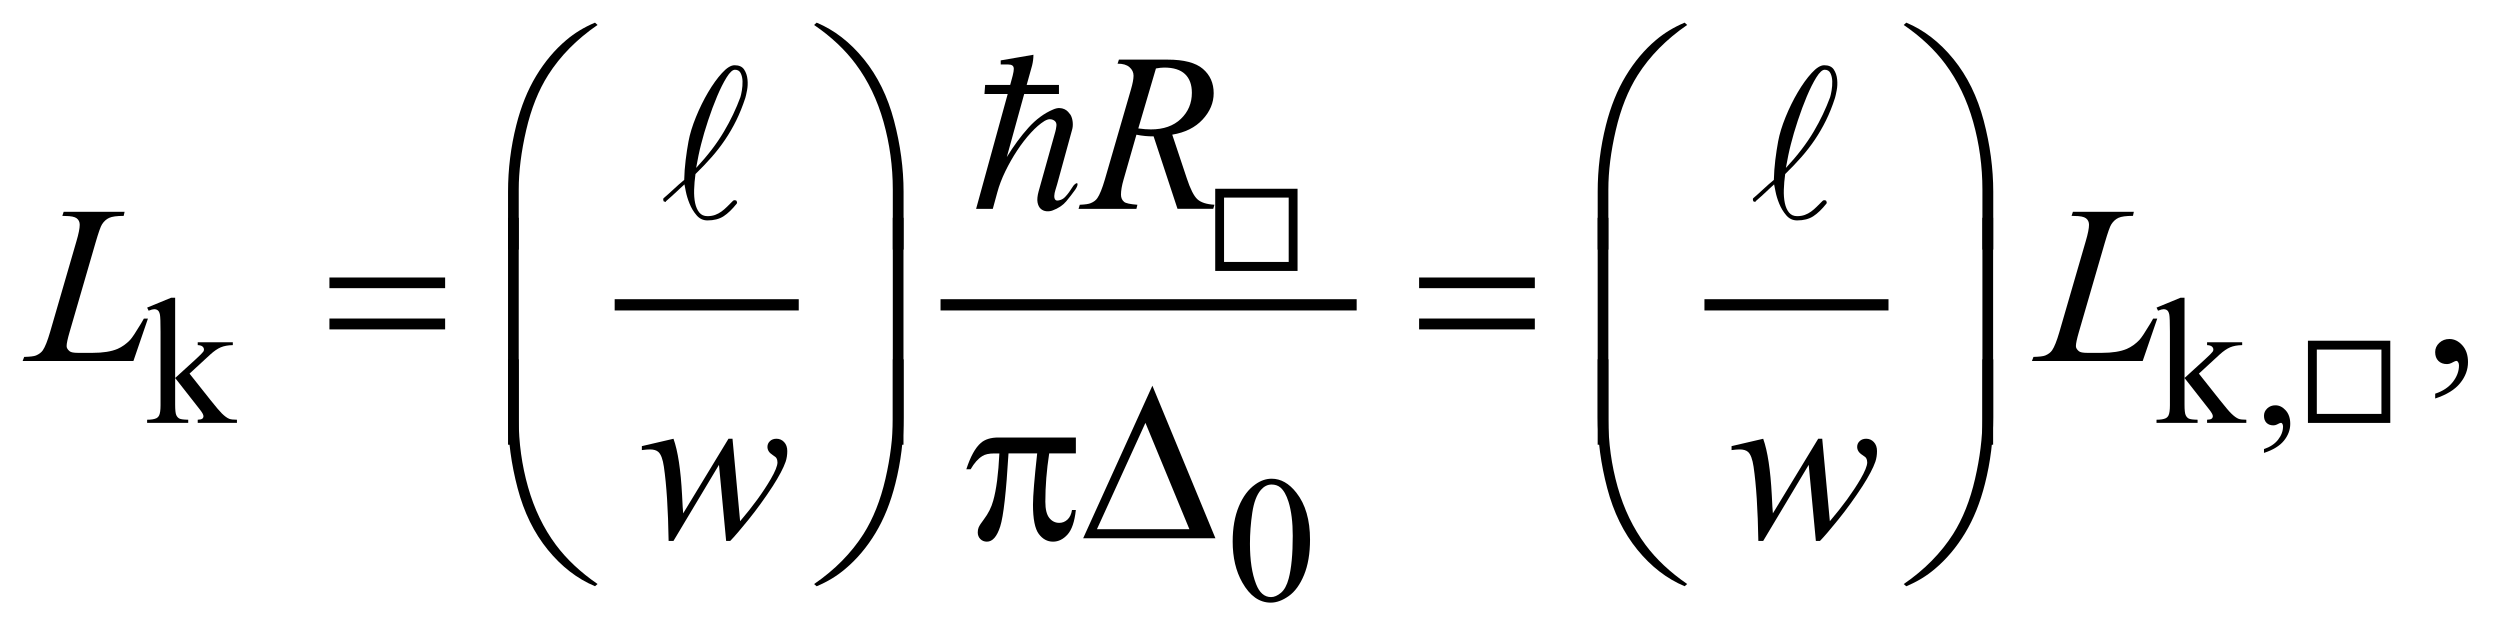 <?xml version="1.0" encoding="UTF-8"?>
<!DOCTYPE svg PUBLIC '-//W3C//DTD SVG 1.0//EN'
          'http://www.w3.org/TR/2001/REC-SVG-20010904/DTD/svg10.dtd'>
<svg stroke-dasharray="none" shape-rendering="auto" xmlns="http://www.w3.org/2000/svg" font-family="'Dialog'" text-rendering="auto" width="174" fill-opacity="1" color-interpolation="auto" color-rendering="auto" preserveAspectRatio="xMidYMid meet" font-size="12px" viewBox="0 0 174 44" fill="black" xmlns:xlink="http://www.w3.org/1999/xlink" stroke="black" image-rendering="auto" stroke-miterlimit="10" stroke-linecap="square" stroke-linejoin="miter" font-style="normal" stroke-width="1" height="44" stroke-dashoffset="0" font-weight="normal" stroke-opacity="1"
><!--Generated by the Batik Graphics2D SVG Generator--><defs id="genericDefs"
  /><g
  ><defs id="defs1"
    ><clipPath clipPathUnits="userSpaceOnUse" id="clipPath1"
      ><path d="M-1 -1 L108.993 -1 L108.993 26.614 L-1 26.614 L-1 -1 Z"
      /></clipPath
      ><clipPath clipPathUnits="userSpaceOnUse" id="clipPath2"
      ><path d="M-0 -0 L-0 25.614 L107.994 25.614 L107.994 -0 Z"
      /></clipPath
    ></defs
    ><g stroke-width="0.497" transform="scale(1.576,1.576) translate(1,1)"
    ><line y2="12.462" fill="none" x1="26.394" clip-path="url(#clipPath2)" x2="34.026" y1="12.462"
    /></g
    ><g stroke-width="0.497" transform="matrix(1.576,0,0,1.576,1.576,1.576)"
    ><line y2="12.462" fill="none" x1="40.785" clip-path="url(#clipPath2)" x2="58.665" y1="12.462"
    /></g
    ><g stroke-width="0.497" transform="matrix(1.576,0,0,1.576,1.576,1.576)"
    ><line y2="12.462" fill="none" x1="74.521" clip-path="url(#clipPath2)" x2="82.152" y1="12.462"
    /></g
    ><g stroke-width="0.497" transform="matrix(1.576,0,0,1.576,1.576,1.576)"
    ><path d="M6.735 12.15 L6.735 15.694 L7.642 14.867 C7.834 14.69 7.946 14.579 7.977 14.532 C7.998 14.501 8.008 14.47 8.008 14.439 C8.008 14.387 7.987 14.342 7.944 14.304 C7.902 14.267 7.831 14.245 7.732 14.241 L7.732 14.116 L9.282 14.116 L9.282 14.241 C9.069 14.246 8.892 14.278 8.75 14.338 C8.608 14.398 8.454 14.504 8.285 14.657 L7.37 15.5 L8.285 16.654 C8.539 16.973 8.711 17.175 8.799 17.26 C8.924 17.382 9.032 17.461 9.126 17.497 C9.19 17.522 9.304 17.536 9.464 17.536 L9.464 17.676 L7.732 17.676 L7.732 17.536 C7.831 17.533 7.898 17.518 7.933 17.491 C7.968 17.464 7.985 17.426 7.985 17.377 C7.985 17.317 7.933 17.221 7.829 17.089 L6.735 15.693 L6.735 16.875 C6.735 17.105 6.752 17.258 6.784 17.33 C6.816 17.402 6.863 17.454 6.922 17.485 C6.981 17.516 7.111 17.533 7.312 17.536 L7.312 17.676 L5.497 17.676 L5.497 17.536 C5.679 17.536 5.815 17.514 5.906 17.47 C5.961 17.442 6.002 17.398 6.031 17.338 C6.07 17.252 6.09 17.105 6.09 16.895 L6.09 13.654 C6.09 13.242 6.081 12.99 6.063 12.898 C6.045 12.806 6.015 12.742 5.973 12.708 C5.931 12.673 5.877 12.655 5.81 12.655 C5.755 12.655 5.673 12.677 5.564 12.721 L5.498 12.585 L6.557 12.149 L6.735 12.149 Z" stroke="none" clip-path="url(#clipPath2)"
    /></g
    ><g stroke-width="0.497" transform="matrix(1.576,0,0,1.576,1.576,1.576)"
    ><path d="M95.474 12.15 L95.474 15.694 L96.381 14.867 C96.572 14.69 96.685 14.579 96.716 14.532 C96.737 14.501 96.747 14.47 96.747 14.439 C96.747 14.387 96.726 14.342 96.683 14.304 C96.64 14.267 96.569 14.245 96.47 14.241 L96.47 14.116 L98.02 14.116 L98.02 14.241 C97.807 14.246 97.63 14.278 97.489 14.338 C97.348 14.398 97.192 14.504 97.024 14.657 L96.108 15.5 L97.023 16.654 C97.277 16.973 97.448 17.175 97.537 17.26 C97.661 17.382 97.77 17.461 97.864 17.497 C97.928 17.522 98.042 17.536 98.203 17.536 L98.203 17.676 L96.47 17.676 L96.47 17.536 C96.569 17.533 96.636 17.518 96.671 17.491 C96.706 17.464 96.724 17.426 96.724 17.377 C96.724 17.317 96.671 17.221 96.568 17.089 L95.474 15.693 L95.474 16.875 C95.474 17.105 95.49 17.258 95.523 17.33 C95.555 17.402 95.601 17.454 95.661 17.485 C95.721 17.516 95.85 17.533 96.051 17.536 L96.051 17.676 L94.237 17.676 L94.237 17.536 C94.419 17.536 94.554 17.514 94.645 17.47 C94.7 17.442 94.742 17.398 94.77 17.338 C94.809 17.252 94.829 17.105 94.829 16.895 L94.829 13.654 C94.829 13.242 94.819 12.99 94.802 12.898 C94.783 12.806 94.754 12.742 94.712 12.708 C94.671 12.673 94.616 12.655 94.549 12.655 C94.494 12.655 94.412 12.677 94.304 12.721 L94.238 12.585 L95.297 12.149 L95.474 12.149 Z" stroke="none" clip-path="url(#clipPath2)"
    /></g
    ><g stroke-width="0.497" transform="matrix(1.576,0,0,1.576,1.576,1.576)"
    ><path d="M98.983 19.002 L98.983 18.831 C99.25 18.743 99.457 18.606 99.604 18.421 C99.75 18.235 99.824 18.039 99.824 17.832 C99.824 17.783 99.812 17.741 99.789 17.708 C99.77 17.685 99.753 17.673 99.734 17.673 C99.706 17.673 99.643 17.699 99.547 17.751 C99.5 17.773 99.45 17.785 99.399 17.785 C99.272 17.785 99.17 17.748 99.095 17.673 C99.02 17.598 98.983 17.494 98.983 17.362 C98.983 17.235 99.031 17.126 99.129 17.035 C99.227 16.944 99.345 16.899 99.485 16.899 C99.656 16.899 99.808 16.973 99.942 17.123 C100.076 17.271 100.143 17.47 100.143 17.716 C100.143 17.983 100.05 18.231 99.865 18.46 C99.68 18.689 99.386 18.87 98.983 19.002 Z" stroke="none" clip-path="url(#clipPath2)"
    /></g
    ><g stroke-width="0.497" transform="matrix(1.576,0,0,1.576,1.576,1.576)"
    ><path d="M53.438 22.917 C53.438 22.315 53.529 21.798 53.71 21.364 C53.892 20.929 54.133 20.606 54.435 20.394 C54.668 20.225 54.91 20.141 55.159 20.141 C55.564 20.141 55.928 20.347 56.25 20.759 C56.652 21.269 56.854 21.961 56.854 22.834 C56.854 23.445 56.765 23.965 56.589 24.393 C56.412 24.821 56.187 25.13 55.913 25.324 C55.639 25.517 55.375 25.614 55.121 25.614 C54.617 25.614 54.198 25.317 53.863 24.723 C53.579 24.224 53.438 23.621 53.438 22.917 ZM54.201 23.014 C54.201 23.74 54.29 24.331 54.47 24.79 C54.618 25.176 54.839 25.369 55.132 25.369 C55.273 25.369 55.418 25.306 55.569 25.181 C55.719 25.055 55.834 24.845 55.912 24.549 C56.031 24.104 56.091 23.475 56.091 22.664 C56.091 22.062 56.029 21.561 55.904 21.16 C55.81 20.862 55.69 20.65 55.542 20.526 C55.436 20.44 55.308 20.398 55.156 20.398 C54.98 20.398 54.823 20.477 54.685 20.634 C54.498 20.85 54.371 21.188 54.303 21.649 C54.234 22.11 54.201 22.565 54.201 23.014 Z" stroke="none" clip-path="url(#clipPath2)"
    /></g
    ><g stroke-width="0.497" transform="matrix(1.576,0,0,1.576,1.576,1.576)"
    ><path d="M106.544 16.599 L106.544 16.386 C106.878 16.276 107.137 16.105 107.32 15.873 C107.503 15.641 107.595 15.395 107.595 15.137 C107.595 15.075 107.58 15.024 107.551 14.982 C107.529 14.953 107.505 14.938 107.483 14.938 C107.448 14.938 107.37 14.97 107.25 15.036 C107.191 15.064 107.13 15.079 107.065 15.079 C106.906 15.079 106.779 15.032 106.685 14.938 C106.59 14.844 106.543 14.714 106.543 14.549 C106.543 14.391 106.605 14.254 106.726 14.141 C106.848 14.028 106.997 13.971 107.171 13.971 C107.385 13.971 107.576 14.064 107.743 14.25 C107.91 14.436 107.993 14.684 107.993 14.991 C107.993 15.324 107.878 15.635 107.645 15.921 C107.415 16.208 107.047 16.434 106.544 16.599 Z" stroke="none" clip-path="url(#clipPath2)"
    /></g
    ><g stroke-width="0.497" transform="matrix(1.576,0,0,1.576,1.576,1.576)"
    ><path d="M51.002 8.224 L49.946 5.022 C49.699 5.025 49.446 5.001 49.187 4.949 L48.617 6.941 C48.542 7.2 48.505 7.419 48.505 7.597 C48.505 7.733 48.552 7.84 48.646 7.917 C48.717 7.976 48.912 8.018 49.23 8.043 L49.187 8.223 L46.632 8.223 L46.685 8.043 C46.925 8.033 47.087 8.009 47.172 7.97 C47.305 7.915 47.402 7.84 47.464 7.746 C47.568 7.594 47.676 7.325 47.79 6.939 L48.943 2.96 C49.021 2.694 49.06 2.488 49.06 2.343 C49.06 2.194 48.999 2.068 48.878 1.964 C48.756 1.86 48.582 1.81 48.355 1.813 L48.414 1.633 L50.565 1.633 C51.285 1.633 51.804 1.769 52.122 2.041 C52.44 2.313 52.599 2.671 52.599 3.115 C52.599 3.539 52.436 3.927 52.11 4.279 C51.784 4.631 51.337 4.853 50.769 4.947 L51.412 6.876 C51.568 7.349 51.724 7.657 51.879 7.799 C52.035 7.942 52.286 8.023 52.633 8.042 L52.579 8.222 L51.002 8.222 ZM49.27 4.672 C49.478 4.701 49.663 4.715 49.825 4.715 C50.383 4.715 50.825 4.561 51.149 4.251 C51.473 3.942 51.636 3.557 51.636 3.097 C51.636 2.738 51.534 2.462 51.332 2.271 C51.129 2.08 50.825 1.984 50.419 1.984 C50.315 1.984 50.191 1.997 50.049 2.023 L49.27 4.672 Z" stroke="none" clip-path="url(#clipPath2)"
    /></g
    ><g stroke-width="0.497" transform="matrix(1.576,0,0,1.576,1.576,1.576)"
    ><path d="M4.892 14.942 L0 14.942 L0.068 14.762 C0.327 14.755 0.501 14.735 0.589 14.699 C0.725 14.641 0.826 14.565 0.891 14.47 C0.992 14.322 1.099 14.053 1.212 13.664 L2.375 9.656 C2.473 9.325 2.521 9.083 2.521 8.927 C2.521 8.804 2.477 8.709 2.387 8.64 C2.298 8.573 2.13 8.539 1.884 8.539 C1.829 8.539 1.785 8.538 1.753 8.534 L1.811 8.354 L4.502 8.354 L4.463 8.534 C4.161 8.534 3.947 8.563 3.82 8.622 C3.694 8.68 3.589 8.776 3.504 8.909 C3.446 8.996 3.35 9.268 3.217 9.725 L2.073 13.665 C1.986 13.963 1.942 14.17 1.942 14.286 C1.942 14.364 1.986 14.438 2.073 14.51 C2.128 14.559 2.253 14.583 2.448 14.583 L3.086 14.583 C3.55 14.583 3.918 14.524 4.19 14.408 C4.391 14.32 4.576 14.189 4.745 14.014 C4.836 13.916 4.996 13.675 5.227 13.29 L5.353 13.071 L5.533 13.071 L4.892 14.942 Z" stroke="none" clip-path="url(#clipPath2)"
    /></g
    ><g stroke-width="0.497" transform="matrix(1.576,0,0,1.576,1.576,1.576)"
    ><path d="M93.627 14.942 L88.735 14.942 L88.803 14.762 C89.063 14.755 89.236 14.735 89.324 14.699 C89.461 14.641 89.561 14.565 89.626 14.47 C89.727 14.322 89.834 14.053 89.947 13.664 L91.11 9.656 C91.208 9.325 91.256 9.083 91.256 8.927 C91.256 8.804 91.211 8.709 91.122 8.64 C91.032 8.572 90.864 8.538 90.618 8.538 C90.562 8.538 90.518 8.537 90.486 8.533 L90.545 8.353 L93.236 8.353 L93.197 8.533 C92.895 8.533 92.681 8.562 92.554 8.621 C92.43 8.68 92.324 8.776 92.24 8.909 C92.181 8.996 92.086 9.268 91.952 9.725 L90.808 13.665 C90.721 13.963 90.677 14.17 90.677 14.286 C90.677 14.364 90.721 14.438 90.808 14.51 C90.864 14.559 90.989 14.583 91.183 14.583 L91.821 14.583 C92.285 14.583 92.653 14.524 92.925 14.408 C93.126 14.32 93.312 14.189 93.48 14.014 C93.571 13.916 93.732 13.675 93.962 13.29 L94.088 13.071 L94.269 13.071 L93.627 14.942 Z" stroke="none" clip-path="url(#clipPath2)"
    /></g
    ><g stroke-width="0.497" transform="matrix(1.576,0,0,1.576,1.576,1.576)"
    ><path d="M31.349 18.374 L31.685 22.018 C32.25 21.357 32.701 20.737 33.038 20.158 C33.236 19.817 33.335 19.571 33.335 19.419 C33.335 19.348 33.319 19.285 33.287 19.23 C33.274 19.202 33.223 19.159 33.134 19.102 C33.045 19.045 32.982 18.987 32.946 18.926 C32.91 18.866 32.892 18.803 32.892 18.735 C32.892 18.634 32.93 18.549 33.004 18.48 C33.078 18.41 33.174 18.376 33.291 18.376 C33.424 18.376 33.537 18.425 33.629 18.524 C33.722 18.623 33.768 18.754 33.768 18.92 C33.768 19.088 33.744 19.245 33.695 19.392 C33.598 19.67 33.408 20.03 33.126 20.47 C32.782 20.998 32.427 21.488 32.063 21.94 C31.698 22.391 31.426 22.709 31.248 22.889 L31.068 22.889 L30.752 19.528 L28.742 22.889 L28.528 22.889 C28.506 21.506 28.436 20.415 28.319 19.615 C28.271 19.282 28.19 19.063 28.076 18.96 C27.995 18.886 27.871 18.848 27.706 18.848 C27.612 18.848 27.492 18.858 27.346 18.877 L27.346 18.702 L28.743 18.377 C28.937 18.918 29.064 19.748 29.122 20.869 C29.142 21.293 29.158 21.56 29.171 21.671 L31.171 18.377 L31.349 18.377 Z" stroke="none" clip-path="url(#clipPath2)"
    /></g
    ><g stroke-width="0.497" transform="matrix(1.576,0,0,1.576,1.576,1.576)"
    ><path d="M79.474 18.374 L79.81 22.018 C80.374 21.357 80.826 20.737 81.164 20.158 C81.361 19.817 81.461 19.571 81.461 19.419 C81.461 19.348 81.444 19.285 81.412 19.23 C81.399 19.202 81.348 19.159 81.259 19.102 C81.169 19.045 81.107 18.987 81.071 18.926 C81.035 18.866 81.017 18.803 81.017 18.735 C81.017 18.634 81.054 18.549 81.129 18.48 C81.203 18.41 81.299 18.376 81.416 18.376 C81.549 18.376 81.662 18.425 81.754 18.524 C81.847 18.623 81.893 18.754 81.893 18.92 C81.893 19.088 81.869 19.245 81.82 19.392 C81.723 19.67 81.533 20.03 81.251 20.47 C80.907 20.998 80.553 21.488 80.188 21.94 C79.824 22.391 79.551 22.709 79.374 22.889 L79.193 22.889 L78.877 19.528 L76.867 22.889 L76.653 22.889 C76.63 21.506 76.56 20.415 76.443 19.615 C76.394 19.282 76.313 19.063 76.2 18.96 C76.119 18.886 75.996 18.848 75.83 18.848 C75.736 18.848 75.616 18.858 75.47 18.877 L75.47 18.702 L76.867 18.377 C77.061 18.918 77.188 19.748 77.247 20.869 C77.267 21.293 77.282 21.56 77.295 21.671 L79.296 18.377 L79.474 18.377 Z" stroke="none" clip-path="url(#clipPath2)"
    /></g
    ><g stroke-width="0.497" transform="matrix(1.576,0,0,1.576,1.576,1.576)"
    ><path d="M21.436 10.022 L21.436 7.467 C21.436 6.469 21.558 5.49 21.801 4.528 C22.009 3.702 22.301 2.976 22.679 2.351 C23.057 1.726 23.5 1.2 24.006 0.772 C24.376 0.458 24.799 0.2 25.277 0 L25.389 0.102 C24.474 0.73 23.747 1.467 23.209 2.312 C22.78 2.989 22.457 3.8 22.238 4.746 C22.019 5.692 21.909 6.566 21.909 7.37 L21.909 10.023 L21.436 10.023 Z" stroke="none" clip-path="url(#clipPath2)"
    /></g
    ><g stroke-width="0.497" transform="matrix(1.576,0,0,1.576,1.576,1.576)"
    ><path d="M38.905 10.022 L38.428 10.022 L38.428 7.37 C38.428 6.347 38.291 5.351 38.019 4.382 C37.747 3.414 37.338 2.564 36.792 1.832 C36.322 1.197 35.709 0.621 34.952 0.103 L35.065 0 C35.847 0.327 36.542 0.865 37.15 1.613 C37.758 2.361 38.203 3.267 38.483 4.331 C38.763 5.395 38.904 6.44 38.904 7.467 L38.904 10.022 Z" stroke="none" clip-path="url(#clipPath2)"
    /></g
    ><g stroke-width="0.497" transform="matrix(1.576,0,0,1.576,1.576,1.576)"
    ><path d="M69.558 10.022 L69.558 7.467 C69.558 6.469 69.679 5.49 69.922 4.528 C70.13 3.702 70.423 2.976 70.801 2.351 C71.179 1.726 71.621 1.2 72.127 0.772 C72.497 0.458 72.921 0.2 73.398 -0 L73.51 0.102 C72.595 0.73 71.867 1.467 71.329 2.312 C70.9 2.989 70.577 3.8 70.358 4.746 C70.138 5.692 70.029 6.566 70.029 7.37 L70.029 10.023 L69.558 10.023 Z" stroke="none" clip-path="url(#clipPath2)"
    /></g
    ><g stroke-width="0.497" transform="matrix(1.576,0,0,1.576,1.576,1.576)"
    ><path d="M87.026 10.022 L86.548 10.022 L86.548 7.37 C86.548 6.347 86.412 5.351 86.14 4.382 C85.868 3.414 85.458 2.564 84.913 1.832 C84.442 1.197 83.829 0.621 83.073 0.103 L83.186 0 C83.968 0.327 84.664 0.865 85.272 1.613 C85.88 2.361 86.325 3.267 86.606 4.331 C86.886 5.395 87.027 6.44 87.027 7.467 L87.027 10.022 Z" stroke="none" clip-path="url(#clipPath2)"
    /></g
    ><g stroke-width="0.497" transform="matrix(1.576,0,0,1.576,1.576,1.576)"
    ><path d="M13.548 11.255 L18.658 11.255 L18.658 11.726 L13.548 11.726 L13.548 11.255 ZM13.548 13.067 L18.658 13.067 L18.658 13.547 L13.548 13.547 L13.548 13.067 Z" stroke="none" clip-path="url(#clipPath2)"
    /></g
    ><g stroke-width="0.497" transform="matrix(1.576,0,0,1.576,1.576,1.576)"
    ><path d="M61.671 11.255 L66.782 11.255 L66.782 11.726 L61.671 11.726 L61.671 11.255 ZM61.671 13.067 L66.782 13.067 L66.782 13.547 L61.671 13.547 L61.671 13.067 Z" stroke="none" clip-path="url(#clipPath2)"
    /></g
    ><g stroke-width="0.497" transform="matrix(1.576,0,0,1.576,1.576,1.576)"
    ><path d="M21.908 18.64 L21.436 18.64 L21.436 8.617 L21.908 8.617 L21.908 18.64 Z" stroke="none" clip-path="url(#clipPath2)"
    /></g
    ><g stroke-width="0.497" transform="matrix(1.576,0,0,1.576,1.576,1.576)"
    ><path d="M38.9 18.64 L38.428 18.64 L38.428 8.617 L38.9 8.617 L38.9 18.64 Z" stroke="none" clip-path="url(#clipPath2)"
    /></g
    ><g stroke-width="0.497" transform="matrix(1.576,0,0,1.576,1.576,1.576)"
    ><path d="M70.029 18.64 L69.557 18.64 L69.557 8.617 L70.029 8.617 L70.029 18.64 Z" stroke="none" clip-path="url(#clipPath2)"
    /></g
    ><g stroke-width="0.497" transform="matrix(1.576,0,0,1.576,1.576,1.576)"
    ><path d="M87.021 18.64 L86.548 18.64 L86.548 8.617 L87.021 8.617 L87.021 18.64 Z" stroke="none" clip-path="url(#clipPath2)"
    /></g
    ><g stroke-width="0.497" transform="matrix(1.576,0,0,1.576,1.576,1.576)"
    ><path d="M46.513 18.32 L46.513 19.024 L45.335 19.024 C45.221 19.766 45.165 20.477 45.165 21.157 C45.165 21.491 45.224 21.73 45.34 21.874 C45.457 22.019 45.603 22.091 45.778 22.091 C45.918 22.091 46.039 22.042 46.143 21.945 C46.247 21.848 46.313 21.708 46.342 21.522 L46.512 21.522 C46.457 22.035 46.335 22.395 46.145 22.606 C45.955 22.816 45.742 22.921 45.505 22.921 C45.252 22.921 45.041 22.806 44.872 22.576 C44.704 22.347 44.619 21.917 44.619 21.289 C44.619 20.893 44.681 20.139 44.804 19.024 L43.538 19.024 C43.437 20.721 43.316 21.795 43.173 22.246 C43.03 22.696 42.834 22.921 42.584 22.921 C42.467 22.921 42.371 22.882 42.294 22.805 C42.218 22.727 42.18 22.63 42.18 22.513 C42.18 22.429 42.193 22.357 42.219 22.294 C42.255 22.21 42.331 22.092 42.448 21.94 C42.646 21.678 42.784 21.403 42.862 21.115 C43.002 20.623 43.092 19.926 43.135 19.025 L42.911 19.025 C42.674 19.025 42.497 19.064 42.381 19.142 C42.193 19.258 42.021 19.453 41.865 19.725 L41.675 19.725 C41.857 19.164 42.07 18.778 42.313 18.564 C42.498 18.402 42.757 18.321 43.092 18.321 L46.513 18.321 Z" stroke="none" clip-path="url(#clipPath2)"
    /></g
    ><g stroke-width="0.497" transform="matrix(1.576,0,0,1.576,1.576,1.576)"
    ><path d="M52.676 22.771 L46.835 22.771 L49.892 16.033 L52.676 22.771 ZM51.527 22.372 L49.585 17.674 L47.443 22.372 L51.527 22.372 Z" stroke="none" clip-path="url(#clipPath2)"
    /></g
    ><g stroke-width="0.497" transform="matrix(1.576,0,0,1.576,1.576,1.576)"
    ><path d="M21.436 14.867 L21.908 14.867 L21.908 17.524 C21.908 18.547 22.045 19.544 22.32 20.512 C22.594 21.48 23.004 22.33 23.549 23.062 C24.02 23.694 24.633 24.27 25.389 24.791 L25.277 24.889 C24.495 24.562 23.8 24.025 23.192 23.279 C22.584 22.532 22.139 21.626 21.859 20.56 C21.578 19.495 21.438 18.451 21.438 17.427 L21.438 14.867 Z" stroke="none" clip-path="url(#clipPath2)"
    /></g
    ><g stroke-width="0.497" transform="matrix(1.576,0,0,1.576,1.576,1.576)"
    ><path d="M38.905 14.867 L38.905 17.428 C38.905 18.425 38.783 19.404 38.54 20.362 C38.332 21.191 38.04 21.919 37.662 22.544 C37.284 23.169 36.84 23.695 36.33 24.123 C35.963 24.436 35.542 24.692 35.065 24.891 L34.953 24.793 C35.868 24.165 36.595 23.428 37.134 22.583 C37.562 21.906 37.885 21.095 38.103 20.148 C38.32 19.203 38.429 18.329 38.429 17.525 L38.429 14.868 L38.905 14.868 Z" stroke="none" clip-path="url(#clipPath2)"
    /></g
    ><g stroke-width="0.497" transform="matrix(1.576,0,0,1.576,1.576,1.576)"
    ><path d="M69.558 14.867 L70.03 14.867 L70.03 17.524 C70.03 18.547 70.167 19.544 70.441 20.512 C70.715 21.48 71.126 22.33 71.67 23.062 C72.14 23.694 72.753 24.27 73.51 24.791 L73.398 24.889 C72.616 24.562 71.92 24.025 71.312 23.279 C70.704 22.532 70.259 21.626 69.979 20.56 C69.698 19.495 69.558 18.451 69.558 17.427 L69.558 14.867 Z" stroke="none" clip-path="url(#clipPath2)"
    /></g
    ><g stroke-width="0.497" transform="matrix(1.576,0,0,1.576,1.576,1.576)"
    ><path d="M87.026 14.867 L87.026 17.428 C87.026 18.425 86.904 19.404 86.661 20.362 C86.453 21.191 86.16 21.919 85.782 22.544 C85.404 23.169 84.961 23.695 84.451 24.123 C84.085 24.436 83.663 24.692 83.185 24.891 L83.074 24.793 C83.989 24.165 84.716 23.428 85.255 22.583 C85.683 21.906 86.006 21.095 86.223 20.148 C86.441 19.203 86.549 18.329 86.549 17.525 L86.549 14.868 L87.026 14.868 Z" stroke="none" clip-path="url(#clipPath2)"
    /></g
    ><g stroke-width="0.497" transform="matrix(1.576,0,0,1.576,1.576,1.576)"
    ><path d="M52.667 10.966 L52.667 7.336 L56.303 7.336 L56.303 10.965 L52.667 10.965 ZM55.912 7.726 L53.057 7.726 L53.057 10.568 L55.912 10.568 L55.912 7.726 Z" stroke="none" clip-path="url(#clipPath2)"
    /></g
    ><g stroke-width="0.497" transform="matrix(1.576,0,0,1.576,1.576,1.576)"
    ><path d="M100.924 17.677 L100.924 14.047 L104.561 14.047 L104.561 17.677 L100.924 17.677 ZM104.17 14.438 L101.316 14.438 L101.316 17.279 L104.17 17.279 L104.17 14.438 Z" stroke="none" clip-path="url(#clipPath2)"
    /></g
    ><g stroke-width="0.497" transform="matrix(1.576,0,0,1.576,1.576,1.576)"
    ><path d="M46.083 7.896 C45.937 8.068 45.737 8.201 45.485 8.294 C45.399 8.327 45.307 8.338 45.211 8.329 C45.114 8.319 45.031 8.283 44.961 8.22 C44.891 8.157 44.845 8.064 44.821 7.941 C44.798 7.818 44.813 7.658 44.866 7.459 L45.604 4.822 C45.624 4.756 45.641 4.668 45.654 4.558 C45.667 4.448 45.631 4.368 45.544 4.314 C45.491 4.281 45.431 4.264 45.365 4.264 C45.299 4.264 45.219 4.29 45.126 4.344 C44.933 4.464 44.732 4.637 44.523 4.866 C44.314 5.095 44.112 5.355 43.92 5.647 C43.727 5.939 43.553 6.246 43.397 6.567 C43.241 6.889 43.123 7.199 43.043 7.497 L42.844 8.224 L42.107 8.224 L43.503 3.15 L42.476 3.15 L42.506 2.752 L43.612 2.752 L43.722 2.344 C43.755 2.212 43.772 2.112 43.772 2.046 C43.772 1.973 43.75 1.921 43.707 1.892 C43.664 1.862 43.599 1.847 43.513 1.847 C43.433 1.847 43.327 1.847 43.194 1.847 L43.194 1.667 L44.639 1.418 C44.639 1.577 44.619 1.736 44.579 1.896 L44.34 2.752 L45.766 2.752 L45.766 3.15 L44.231 3.15 L43.463 5.936 C43.769 5.438 44.088 5.006 44.42 4.638 C44.752 4.27 45.114 4.003 45.506 3.837 C45.612 3.791 45.707 3.769 45.79 3.772 C45.873 3.775 45.946 3.792 46.009 3.822 C46.072 3.852 46.125 3.89 46.168 3.937 C46.211 3.983 46.246 4.026 46.273 4.066 C46.326 4.152 46.359 4.26 46.373 4.389 C46.386 4.518 46.376 4.636 46.343 4.742 L45.685 7.14 C45.665 7.213 45.64 7.296 45.61 7.389 C45.58 7.482 45.564 7.568 45.56 7.648 C45.556 7.728 45.573 7.787 45.61 7.827 C45.647 7.867 45.725 7.867 45.844 7.827 C45.917 7.801 45.984 7.756 46.043 7.693 C46.103 7.63 46.159 7.562 46.212 7.489 C46.265 7.416 46.312 7.346 46.352 7.28 C46.392 7.214 46.428 7.167 46.462 7.141 C46.542 7.075 46.583 7.071 46.587 7.131 C46.59 7.191 46.555 7.274 46.482 7.38 C46.361 7.55 46.229 7.723 46.083 7.896 Z" stroke="none" clip-path="url(#clipPath2)"
    /></g
    ><g stroke-width="0.497" transform="matrix(1.576,0,0,1.576,1.576,1.576)"
    ><path d="M31.513 4.323 C31.363 4.625 31.199 4.908 31.019 5.174 C30.84 5.439 30.642 5.695 30.426 5.94 C30.21 6.186 29.973 6.434 29.714 6.686 C29.681 6.925 29.661 7.155 29.654 7.377 C29.648 7.6 29.662 7.797 29.699 7.969 C29.736 8.141 29.797 8.281 29.884 8.387 C29.971 8.493 30.09 8.546 30.243 8.546 C30.369 8.546 30.482 8.527 30.582 8.491 C30.682 8.454 30.774 8.405 30.861 8.342 C30.948 8.279 31.031 8.208 31.111 8.128 C31.191 8.048 31.277 7.962 31.37 7.869 C31.403 7.836 31.453 7.833 31.519 7.859 C31.552 7.919 31.559 7.962 31.539 7.988 C31.339 8.24 31.145 8.427 30.956 8.55 C30.767 8.673 30.529 8.734 30.244 8.734 C30.051 8.734 29.89 8.658 29.761 8.505 C29.631 8.353 29.528 8.182 29.452 7.993 C29.375 7.804 29.321 7.623 29.287 7.451 C29.254 7.279 29.234 7.176 29.227 7.143 C29.16 7.203 29.099 7.259 29.042 7.312 C28.985 7.365 28.927 7.42 28.868 7.476 C28.808 7.533 28.742 7.594 28.668 7.66 C28.595 7.726 28.509 7.803 28.409 7.889 L28.409 7.9 C28.409 7.927 28.375 7.923 28.309 7.89 C28.283 7.817 28.283 7.77 28.309 7.751 C28.442 7.638 28.588 7.507 28.748 7.358 C28.907 7.209 29.063 7.071 29.216 6.945 C29.223 6.653 29.244 6.36 29.281 6.065 C29.317 5.77 29.359 5.496 29.406 5.244 C29.466 4.919 29.575 4.561 29.735 4.169 C29.894 3.778 30.074 3.413 30.273 3.075 C30.472 2.737 30.677 2.453 30.886 2.224 C31.095 1.995 31.28 1.881 31.439 1.881 C31.638 1.881 31.779 1.944 31.862 2.07 C31.945 2.196 31.995 2.342 32.011 2.508 C32.028 2.674 32.021 2.835 31.991 2.99 C31.961 3.146 31.936 3.257 31.916 3.323 C31.796 3.688 31.662 4.021 31.513 4.323 ZM31.762 3 C31.785 2.864 31.795 2.728 31.792 2.592 C31.789 2.456 31.762 2.337 31.712 2.234 C31.662 2.131 31.577 2.08 31.458 2.08 C31.352 2.08 31.229 2.193 31.089 2.418 C30.949 2.643 30.81 2.922 30.67 3.253 C30.53 3.585 30.397 3.941 30.271 4.323 C30.145 4.704 30.042 5.054 29.962 5.373 C29.922 5.525 29.884 5.691 29.847 5.87 C29.81 6.049 29.776 6.232 29.743 6.417 C30.002 6.139 30.233 5.867 30.436 5.601 C30.639 5.336 30.816 5.074 30.969 4.815 C31.122 4.557 31.258 4.301 31.378 4.049 C31.498 3.797 31.604 3.545 31.697 3.293 C31.717 3.234 31.738 3.136 31.762 3 Z" stroke="none" clip-path="url(#clipPath2)"
    /></g
    ><g stroke-width="0.497" transform="matrix(1.576,0,0,1.576,1.576,1.576)"
    ><path d="M79.638 4.323 C79.489 4.625 79.324 4.908 79.145 5.174 C78.965 5.439 78.767 5.695 78.551 5.94 C78.335 6.186 78.098 6.434 77.838 6.686 C77.805 6.925 77.785 7.155 77.778 7.377 C77.771 7.6 77.787 7.797 77.823 7.969 C77.859 8.141 77.921 8.281 78.008 8.387 C78.094 8.493 78.214 8.546 78.366 8.546 C78.493 8.546 78.605 8.527 78.705 8.491 C78.806 8.454 78.898 8.405 78.984 8.342 C79.071 8.279 79.154 8.208 79.233 8.128 C79.313 8.048 79.399 7.962 79.493 7.869 C79.526 7.836 79.576 7.833 79.642 7.859 C79.675 7.919 79.682 7.962 79.662 7.988 C79.463 8.24 79.268 8.427 79.079 8.55 C78.89 8.673 78.652 8.734 78.366 8.734 C78.174 8.734 78.012 8.658 77.883 8.505 C77.754 8.353 77.651 8.182 77.574 7.993 C77.497 7.804 77.442 7.623 77.41 7.451 C77.376 7.279 77.356 7.176 77.349 7.143 C77.283 7.203 77.221 7.259 77.164 7.312 C77.108 7.365 77.05 7.42 76.99 7.476 C76.93 7.533 76.863 7.594 76.791 7.66 C76.718 7.726 76.631 7.803 76.531 7.889 L76.531 7.9 C76.531 7.927 76.498 7.923 76.431 7.89 C76.405 7.817 76.405 7.77 76.431 7.751 C76.564 7.638 76.71 7.507 76.869 7.358 C77.029 7.209 77.184 7.071 77.338 6.945 C77.345 6.653 77.366 6.36 77.402 6.065 C77.439 5.77 77.48 5.496 77.527 5.244 C77.587 4.919 77.697 4.561 77.856 4.169 C78.015 3.778 78.195 3.413 78.394 3.075 C78.593 2.737 78.797 2.453 79.007 2.224 C79.216 1.995 79.401 1.881 79.56 1.881 C79.759 1.881 79.901 1.944 79.984 2.07 C80.067 2.196 80.117 2.342 80.133 2.508 C80.15 2.674 80.143 2.835 80.113 2.99 C80.083 3.146 80.058 3.257 80.038 3.323 C79.922 3.688 79.787 4.021 79.638 4.323 ZM79.887 3 C79.91 2.864 79.92 2.728 79.917 2.592 C79.913 2.456 79.887 2.337 79.837 2.234 C79.787 2.131 79.702 2.08 79.583 2.08 C79.477 2.08 79.354 2.193 79.214 2.418 C79.074 2.643 78.935 2.922 78.795 3.253 C78.655 3.585 78.523 3.941 78.397 4.323 C78.271 4.705 78.168 5.054 78.088 5.373 C78.048 5.525 78.01 5.691 77.973 5.87 C77.937 6.049 77.902 6.232 77.869 6.417 C78.128 6.139 78.359 5.867 78.561 5.601 C78.764 5.336 78.942 5.074 79.095 4.815 C79.247 4.557 79.384 4.301 79.503 4.049 C79.622 3.797 79.729 3.545 79.822 3.293 C79.842 3.234 79.863 3.136 79.887 3 Z" stroke="none" clip-path="url(#clipPath2)"
    /></g
  ></g
></svg
>
